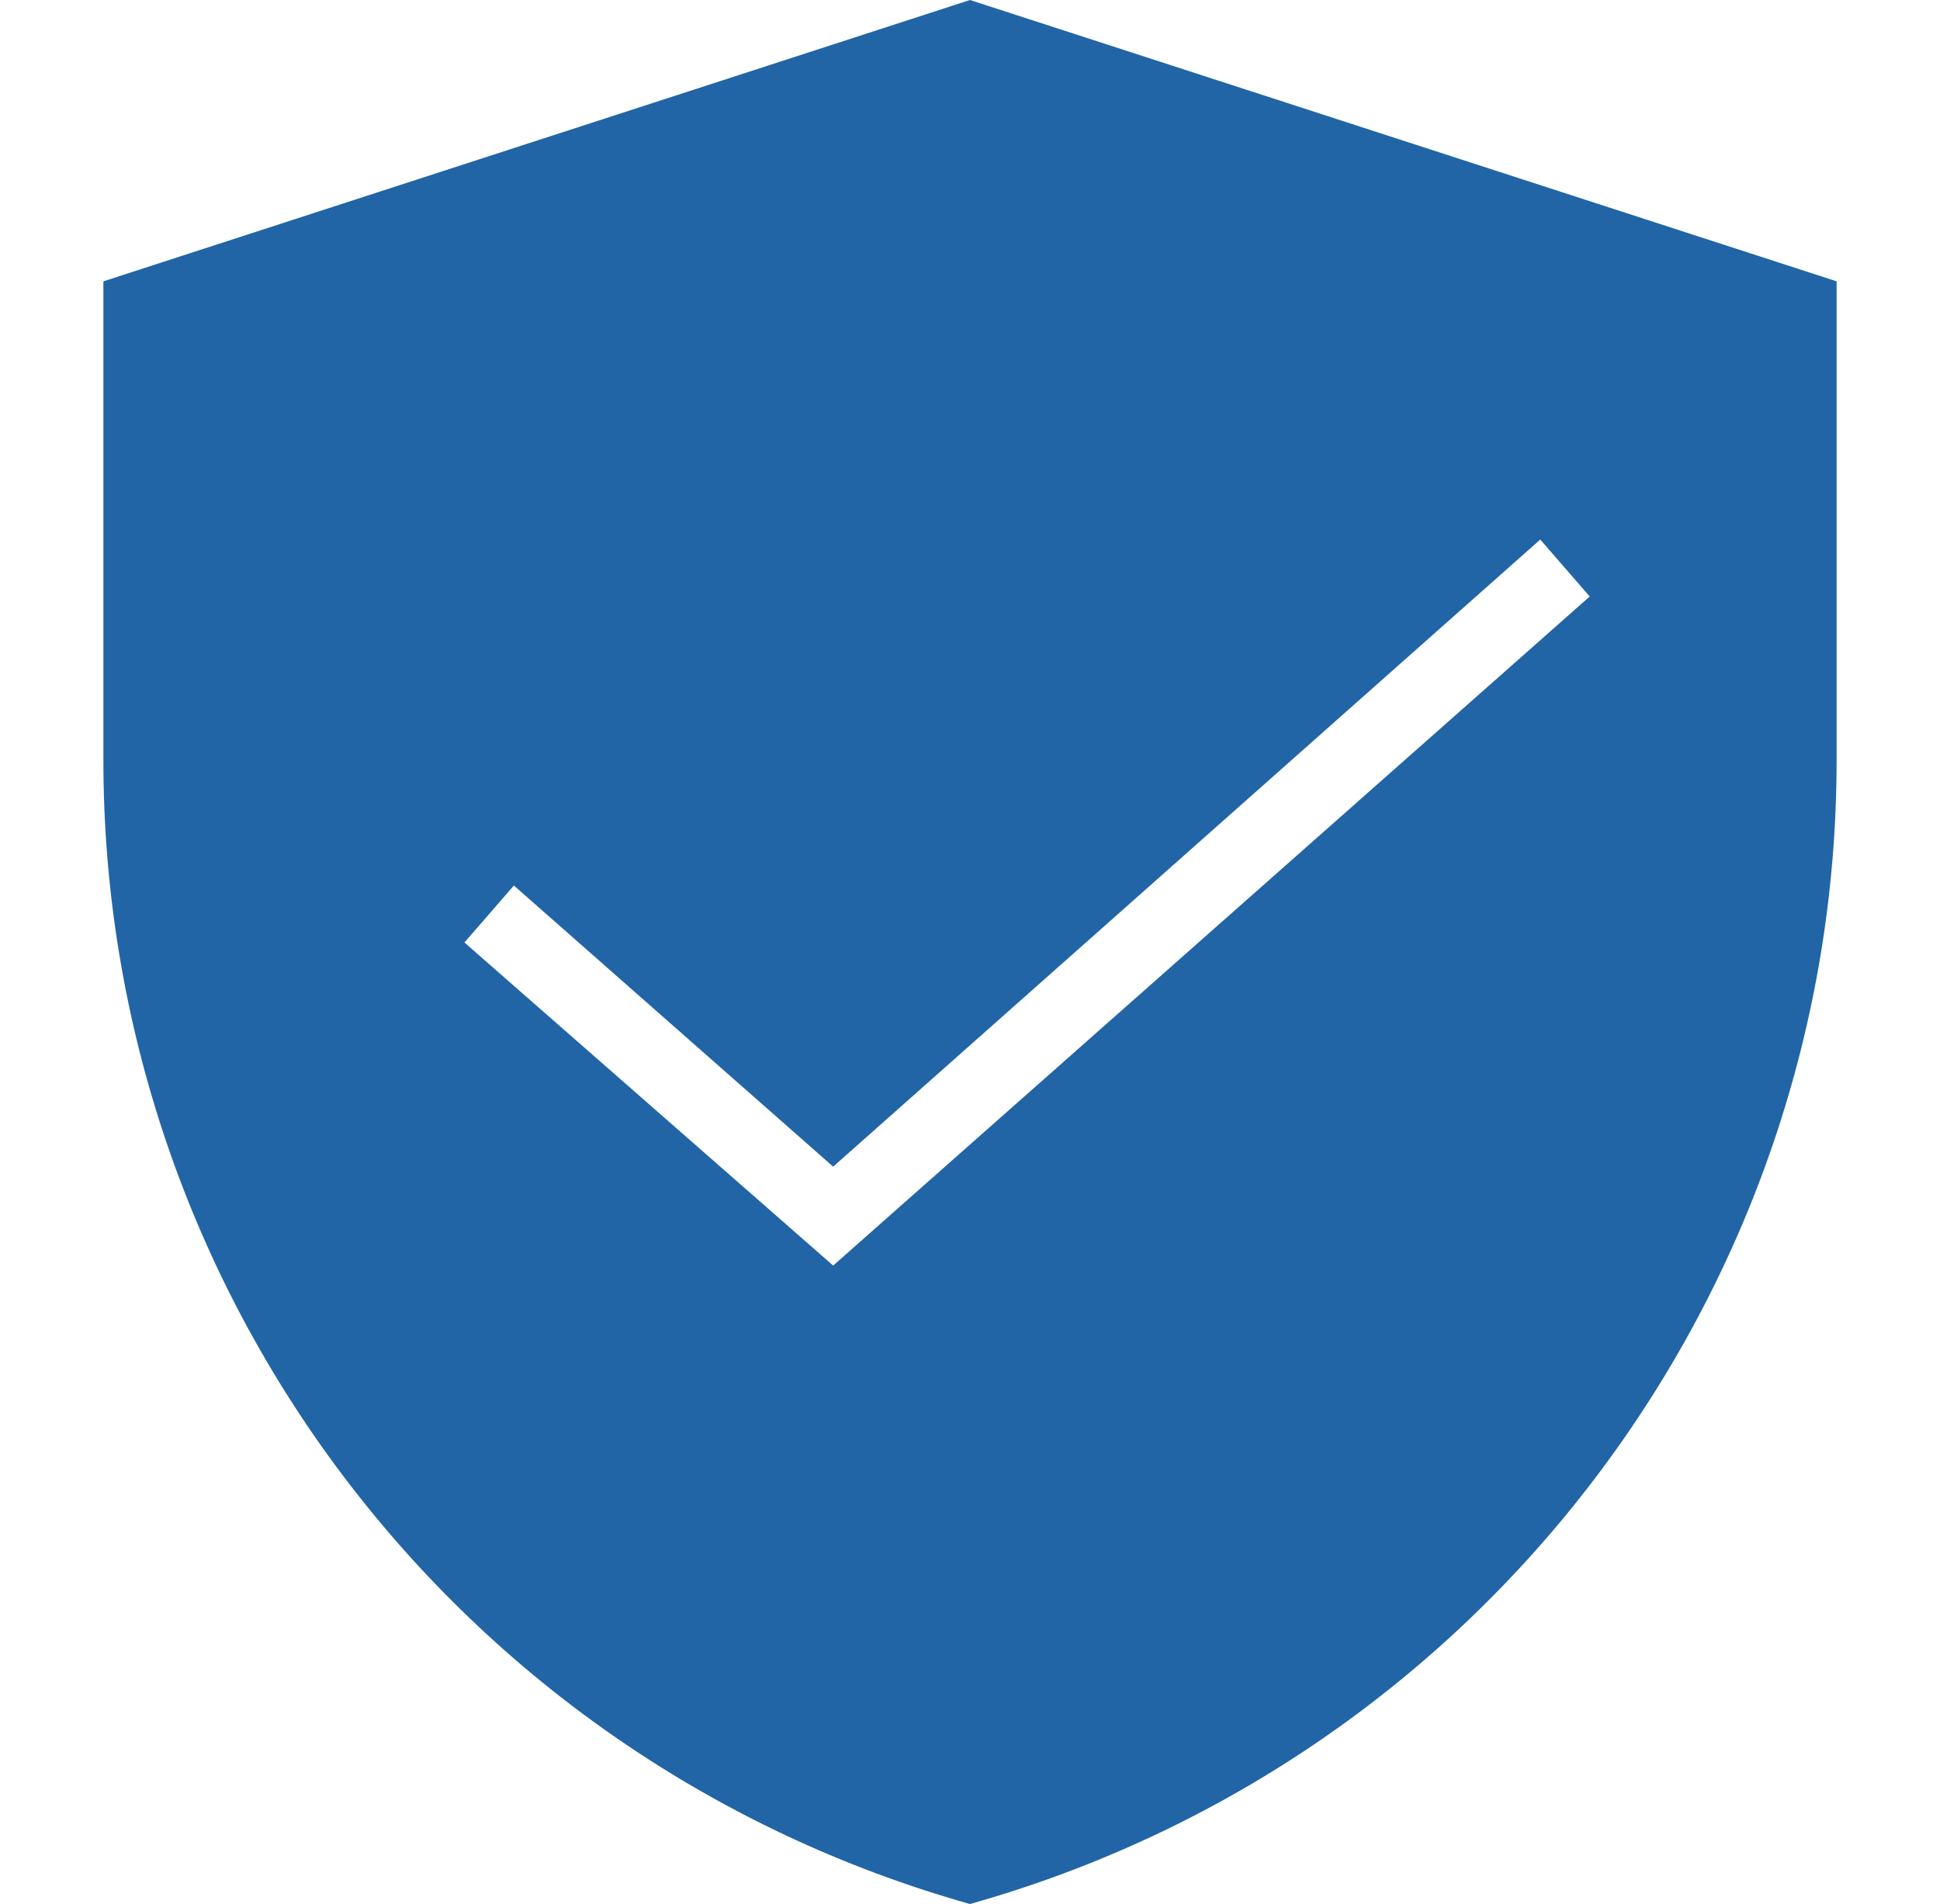 <?xml version="1.0" encoding="utf-8"?>
<!-- Generator: Adobe Illustrator 26.0.2, SVG Export Plug-In . SVG Version: 6.00 Build 0)  -->
<svg version="1.1" id="Layer_1" xmlns="http://www.w3.org/2000/svg" xmlns:xlink="http://www.w3.org/1999/xlink" x="0px" y="0px"
	 viewBox="0 0 957 939.4" style="enable-background:new 0 0 957 939.4;" xml:space="preserve">
<style type="text/css">
	.st0{fill:#2165A6;}
</style>
<path class="st0" d="M478.5,0L51,138.8V375c0,262.5,174.4,493.1,427.5,564.4C731.6,868.1,906,637.5,906,375V138.8L478.5,0z
	 M411,624.4L229.1,465l24.4-28.1L411,575.6l348.8-309.4l24.4,28.1L411,624.4z"/>
</svg>
